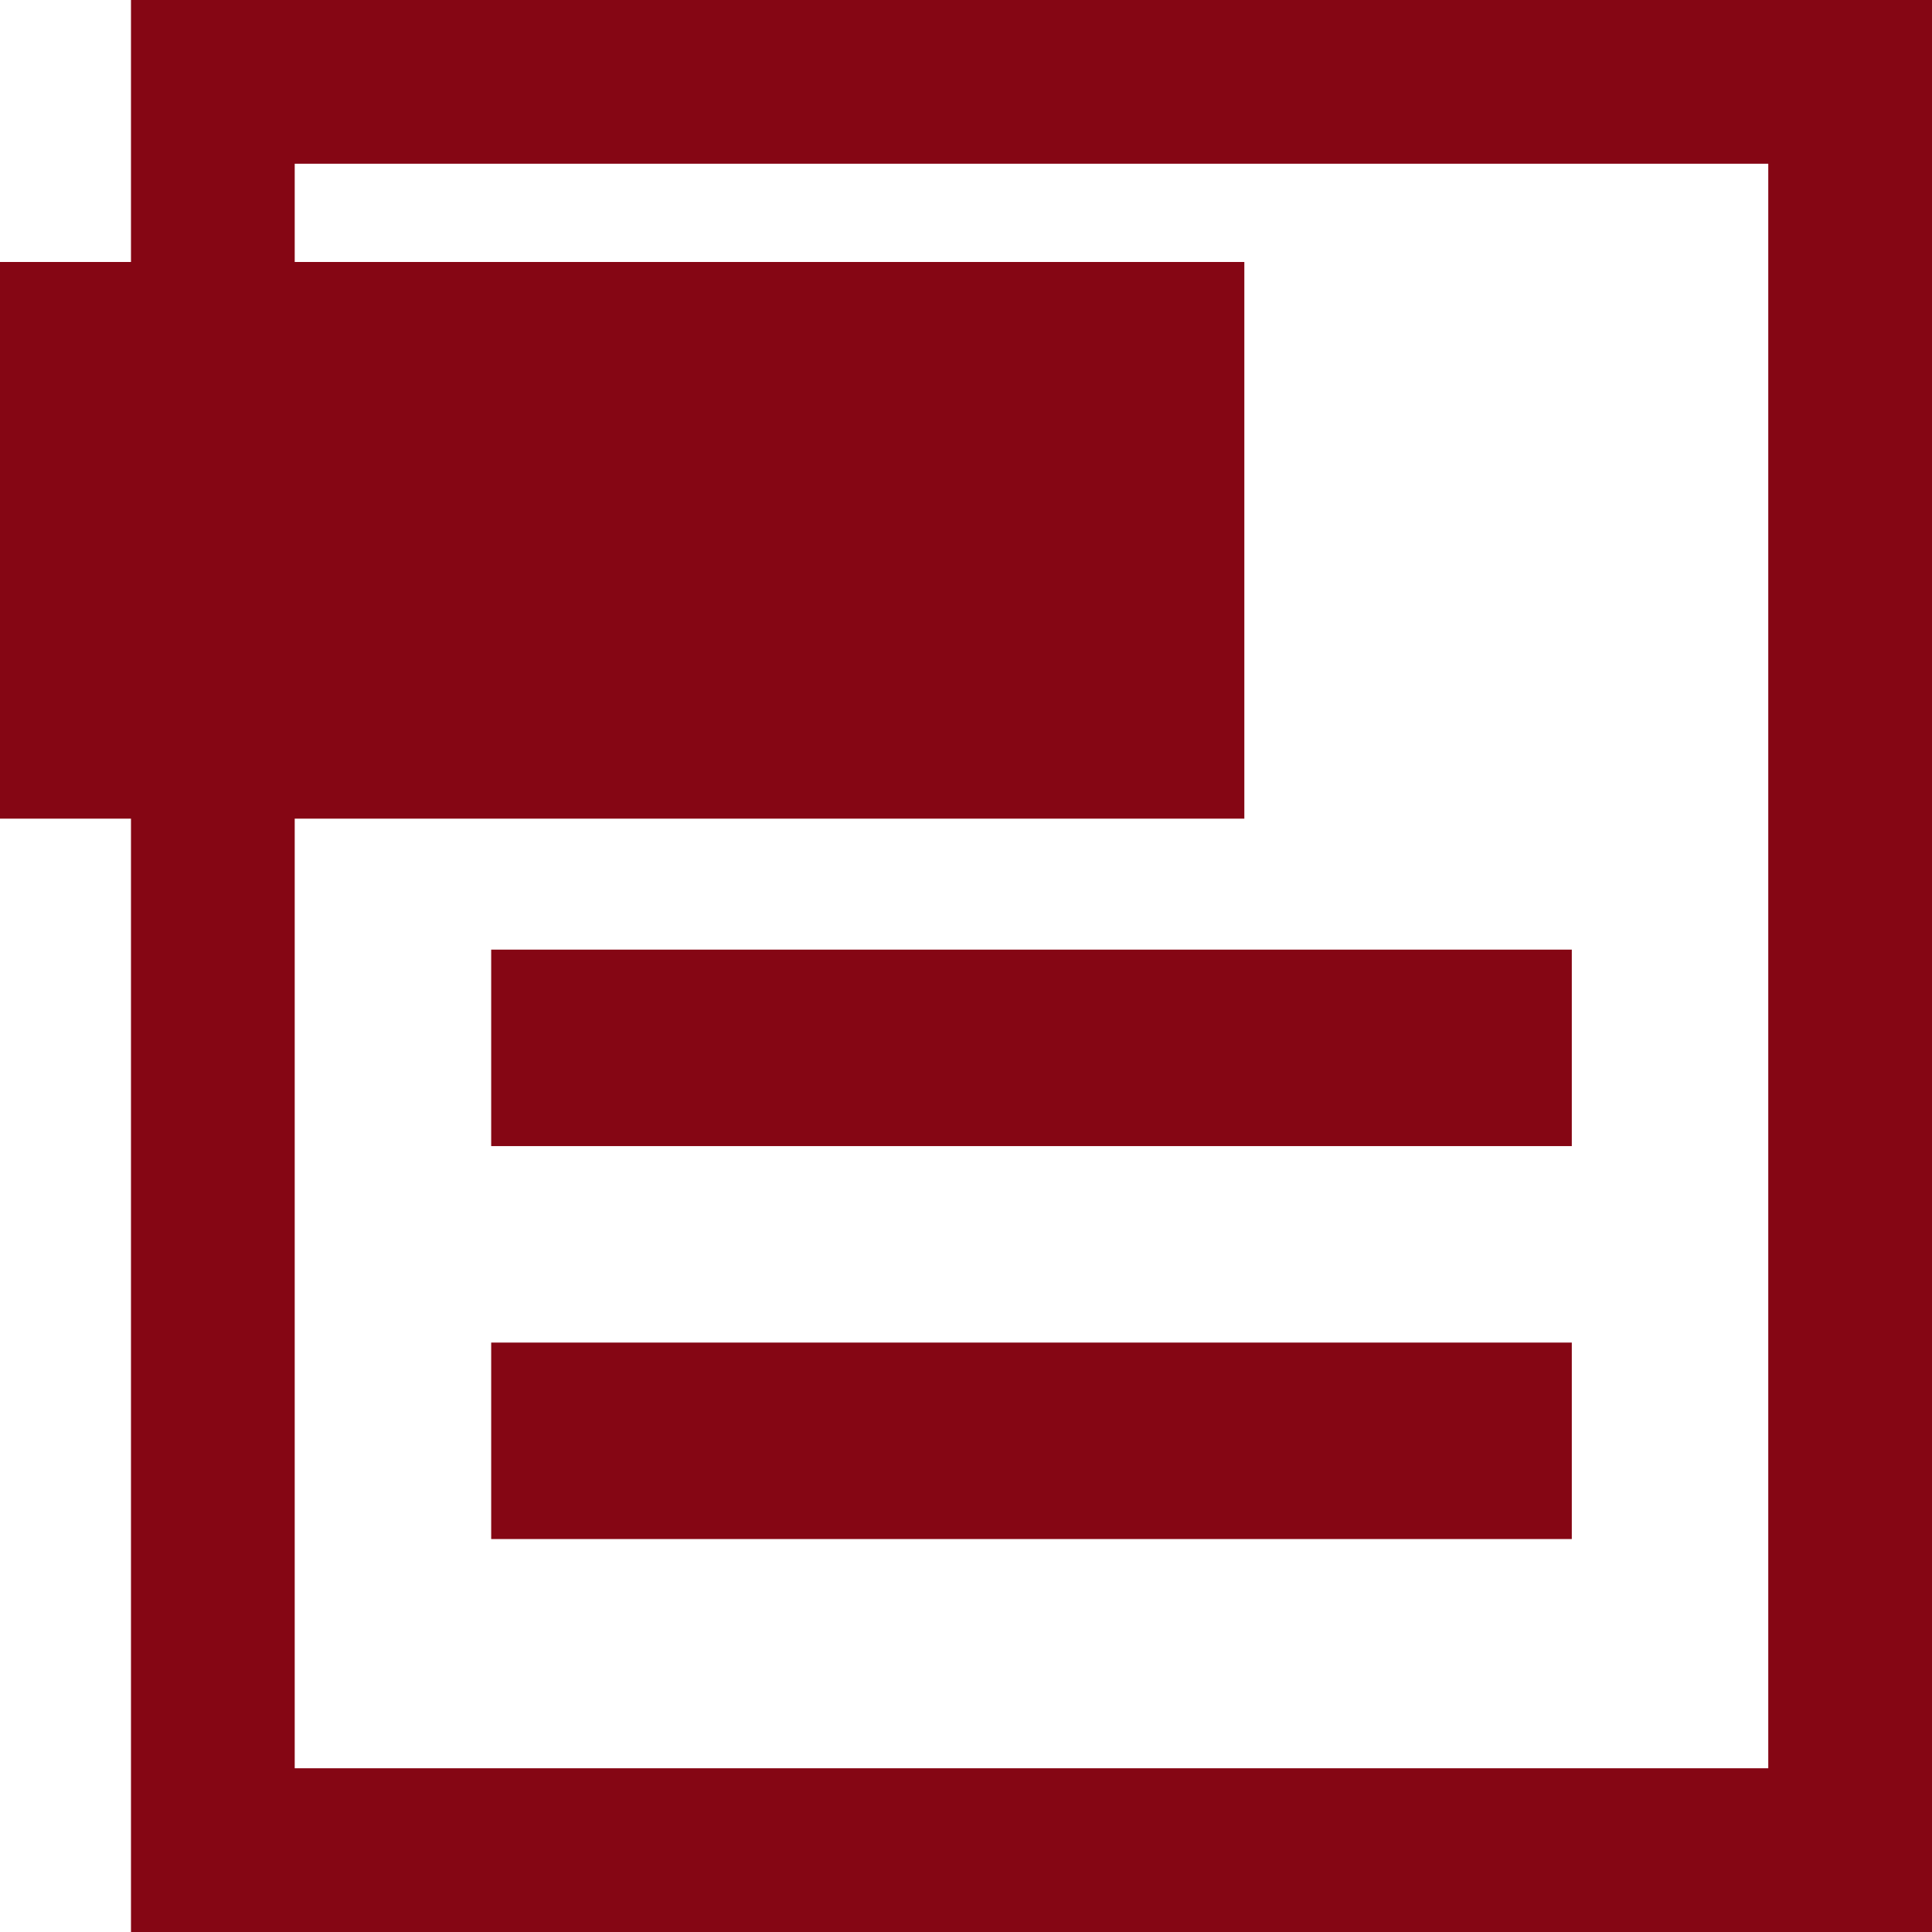 <svg xmlns="http://www.w3.org/2000/svg" width="59" height="59"><g data-name="Path 8639"><path data-name="Path 8635" d="M4 0h55v59H4z" fill="none"/><path data-name="Path 8636" d="M9 5v49h45V5H9M4 0h55v59H4z" fill="#850614"/></g><path data-name="Path 8636" d="M0 8h38v17H0z" fill="#850614"/><path data-name="Path 8637" d="M15 29h33v6H15z" fill="#850614"/><path data-name="Path 8638" d="M15 41h33v6H15z" fill="#850614"/></svg>